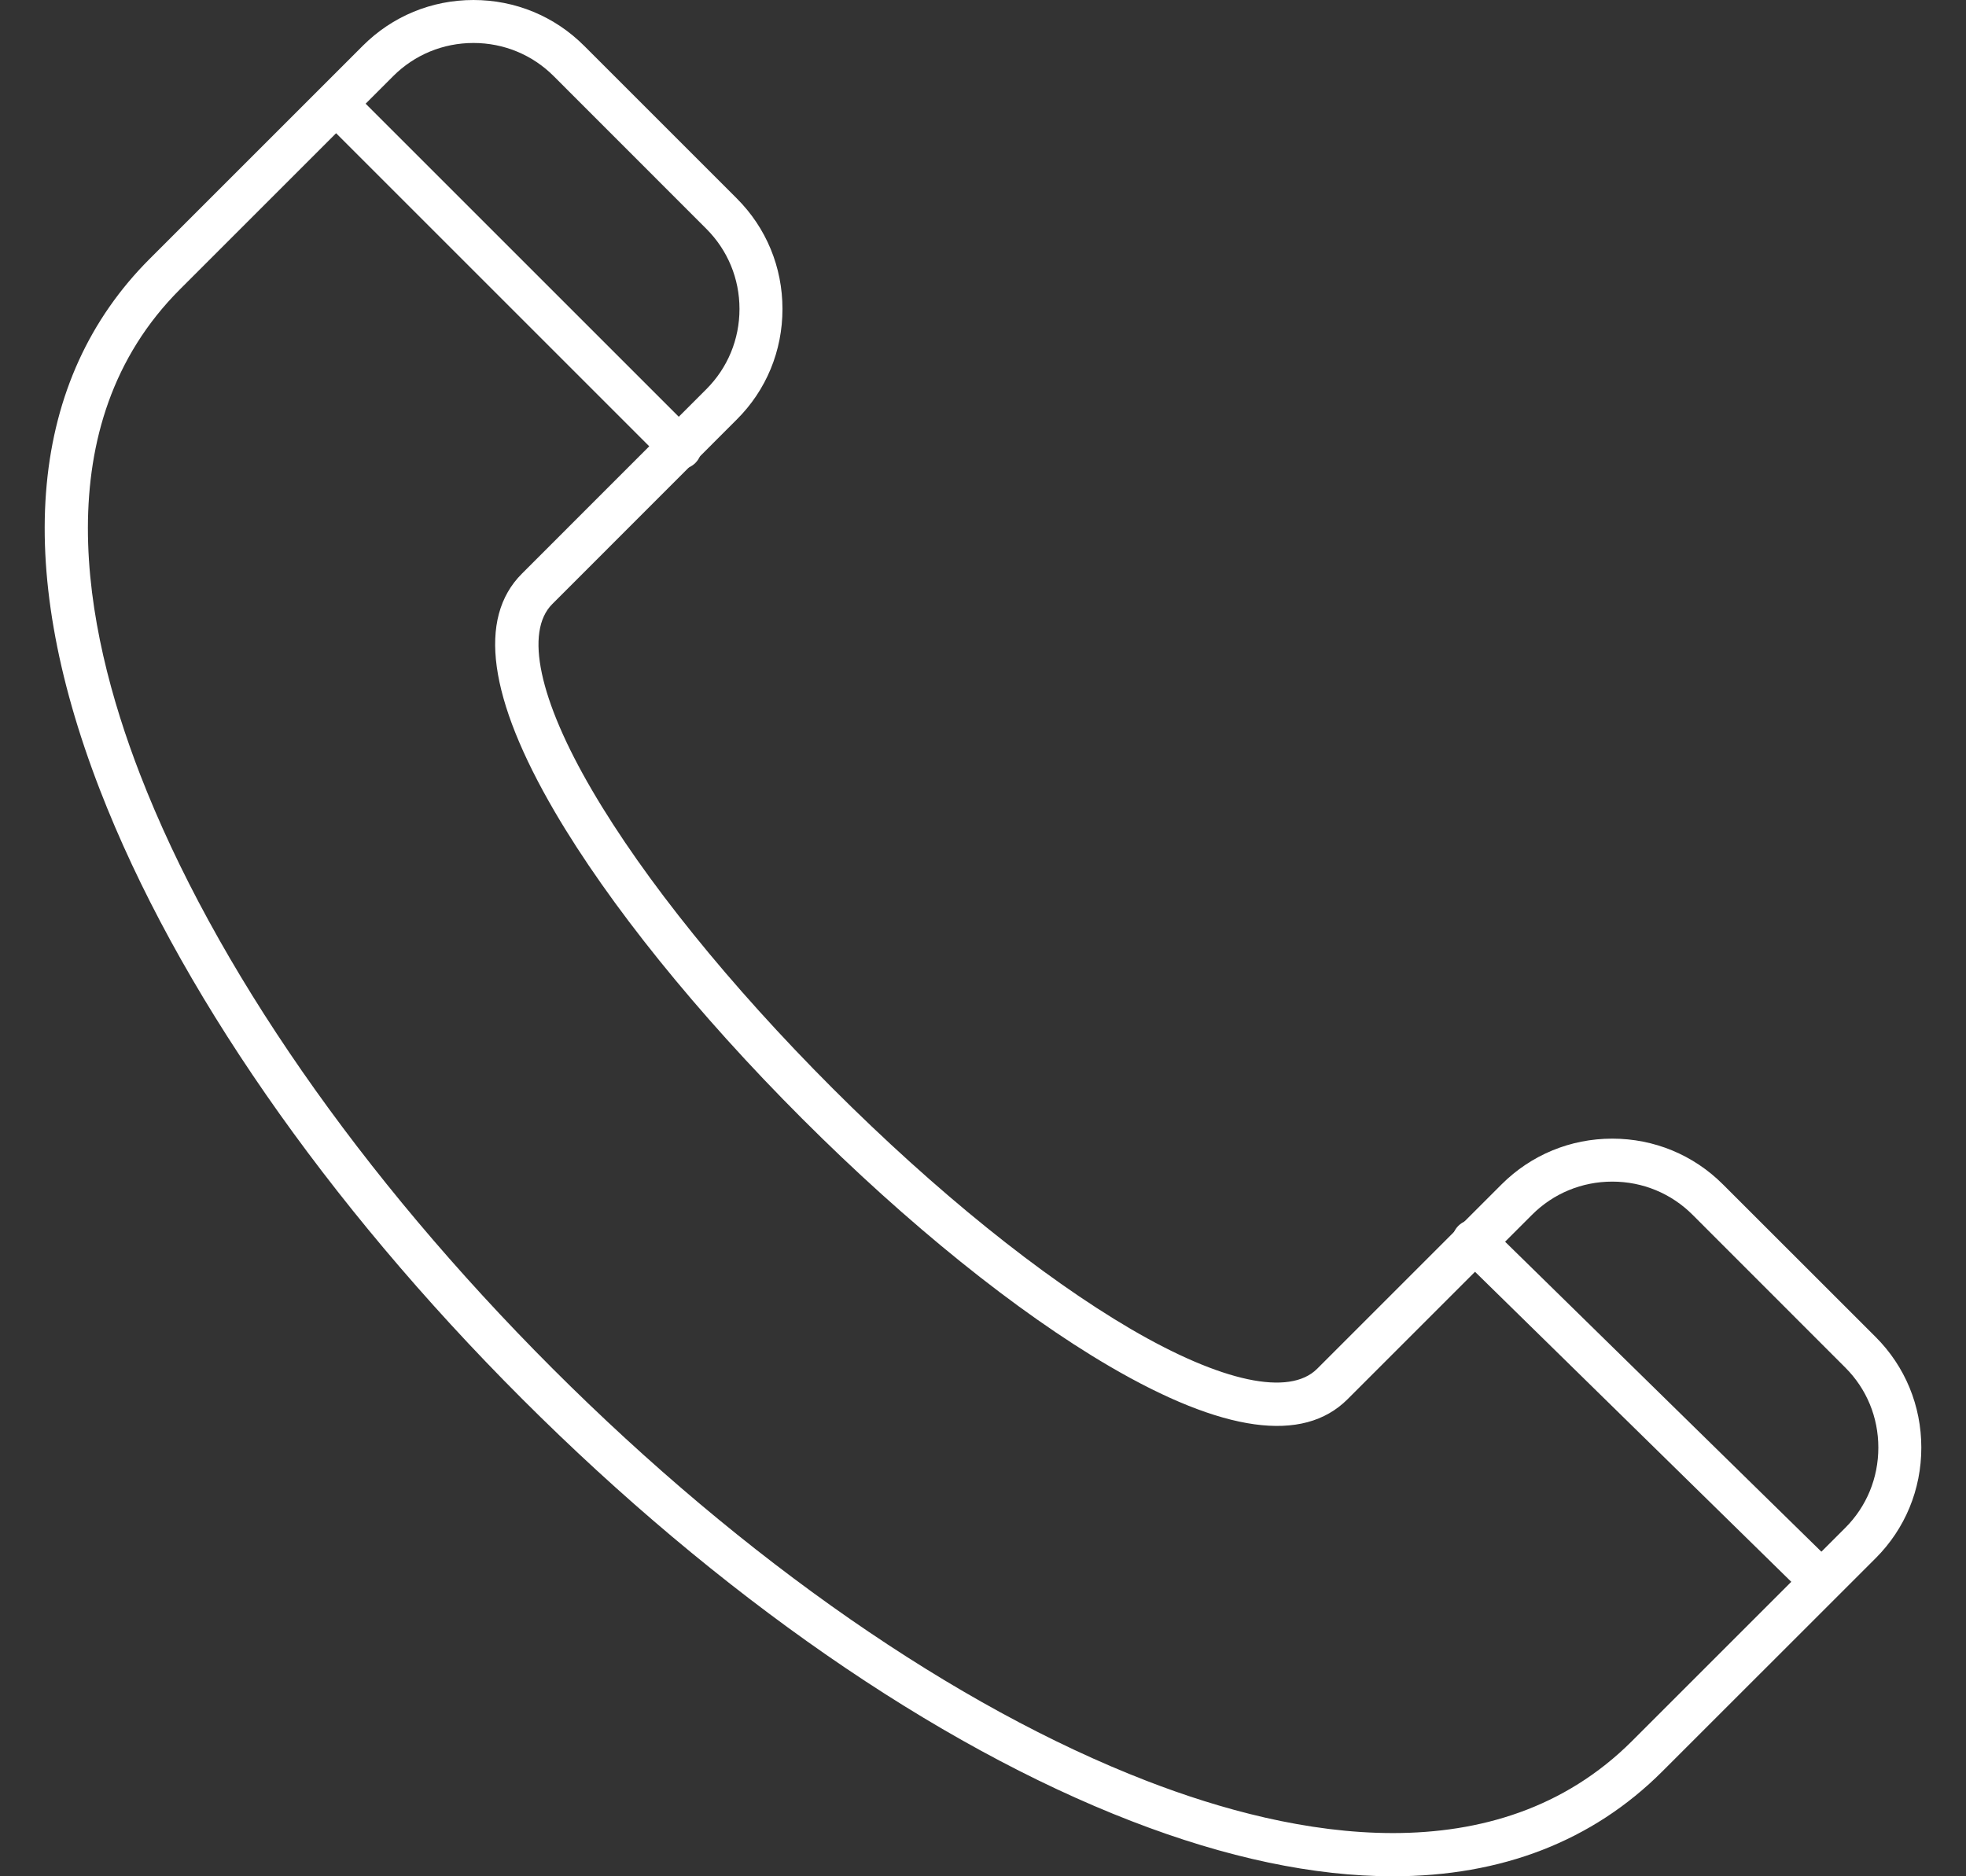 <?xml version="1.0" encoding="UTF-8"?> <svg xmlns="http://www.w3.org/2000/svg" width="22" height="21" viewBox="0 0 22 21" fill="none"><rect x="0" y="0" width="22" height="21" fill="#333333" stroke="none"/><path fill-rule="evenodd" clip-rule="evenodd" d="M5.298 0.481C4.958 0.481 4.639 0.613 4.4 0.852L2.015 3.237C0.496 4.756 0.933 7.028 1.567 8.666C2.394 10.805 4.034 13.167 6.183 15.317C8.333 17.467 10.695 19.106 12.834 19.933C14.472 20.567 16.744 21.004 18.264 19.485L20.649 17.1C20.888 16.861 21.019 16.542 21.019 16.202C21.019 15.862 20.888 15.544 20.648 15.305L18.94 13.596C18.701 13.357 18.382 13.225 18.042 13.225C17.702 13.225 17.383 13.357 17.144 13.596L15.079 15.661C14.582 16.158 13.684 16.034 12.414 15.291C11.378 14.685 10.158 13.702 8.978 12.522C7.798 11.342 6.815 10.122 6.209 9.087C5.466 7.816 5.342 6.919 5.84 6.421L7.904 4.356C8.143 4.117 8.275 3.798 8.275 3.458C8.275 3.118 8.143 2.8 7.904 2.561L6.196 0.852C5.957 0.613 5.638 0.481 5.298 0.481ZM15.586 21C14.707 21 13.726 20.795 12.66 20.382C10.46 19.531 8.039 17.853 5.843 15.657C3.647 13.461 1.969 11.04 1.118 8.84C0.135 6.299 0.328 4.244 1.675 2.897L4.06 0.512C4.39 0.182 4.829 4.51891e-05 5.298 4.51891e-05C5.298 -5.64864e-05 5.298 4.51891e-05 5.298 4.51891e-05C5.766 4.51891e-05 6.206 0.182 6.536 0.512L8.244 2.22C8.575 2.55 8.756 2.99 8.756 3.458C8.756 3.927 8.575 4.367 8.244 4.696L6.18 6.761C5.87 7.071 6.032 7.83 6.625 8.844C7.21 9.845 8.167 11.03 9.318 12.182C10.47 13.334 11.655 14.29 12.656 14.876C13.67 15.468 14.429 15.63 14.739 15.32L16.804 13.255C17.134 12.926 17.573 12.744 18.042 12.744C18.51 12.744 18.95 12.926 19.28 13.256L20.989 14.964C21.319 15.294 21.5 15.734 21.5 16.202C21.5 16.671 21.319 17.11 20.989 17.44L18.603 19.825C17.822 20.607 16.802 21 15.586 21Z" fill="white"></path><path fill-rule="evenodd" clip-rule="evenodd" d="M7.617 5.25C7.557 5.25 7.497 5.227 7.451 5.181L3.719 1.449C3.628 1.357 3.628 1.209 3.719 1.118C3.81 1.027 3.958 1.027 4.049 1.118L7.782 4.851C7.873 4.942 7.873 5.09 7.782 5.181C7.736 5.227 7.677 5.25 7.617 5.25Z" fill="white"></path><path fill-rule="evenodd" clip-rule="evenodd" d="M20.333 17.889C20.271 17.889 20.21 17.866 20.163 17.82L16.32 14.052C16.227 13.96 16.227 13.811 16.32 13.719C16.414 13.627 16.567 13.627 16.66 13.719L20.503 17.486C20.597 17.578 20.597 17.728 20.503 17.82C20.456 17.866 20.395 17.889 20.333 17.889Z" fill="white"></path></svg> 